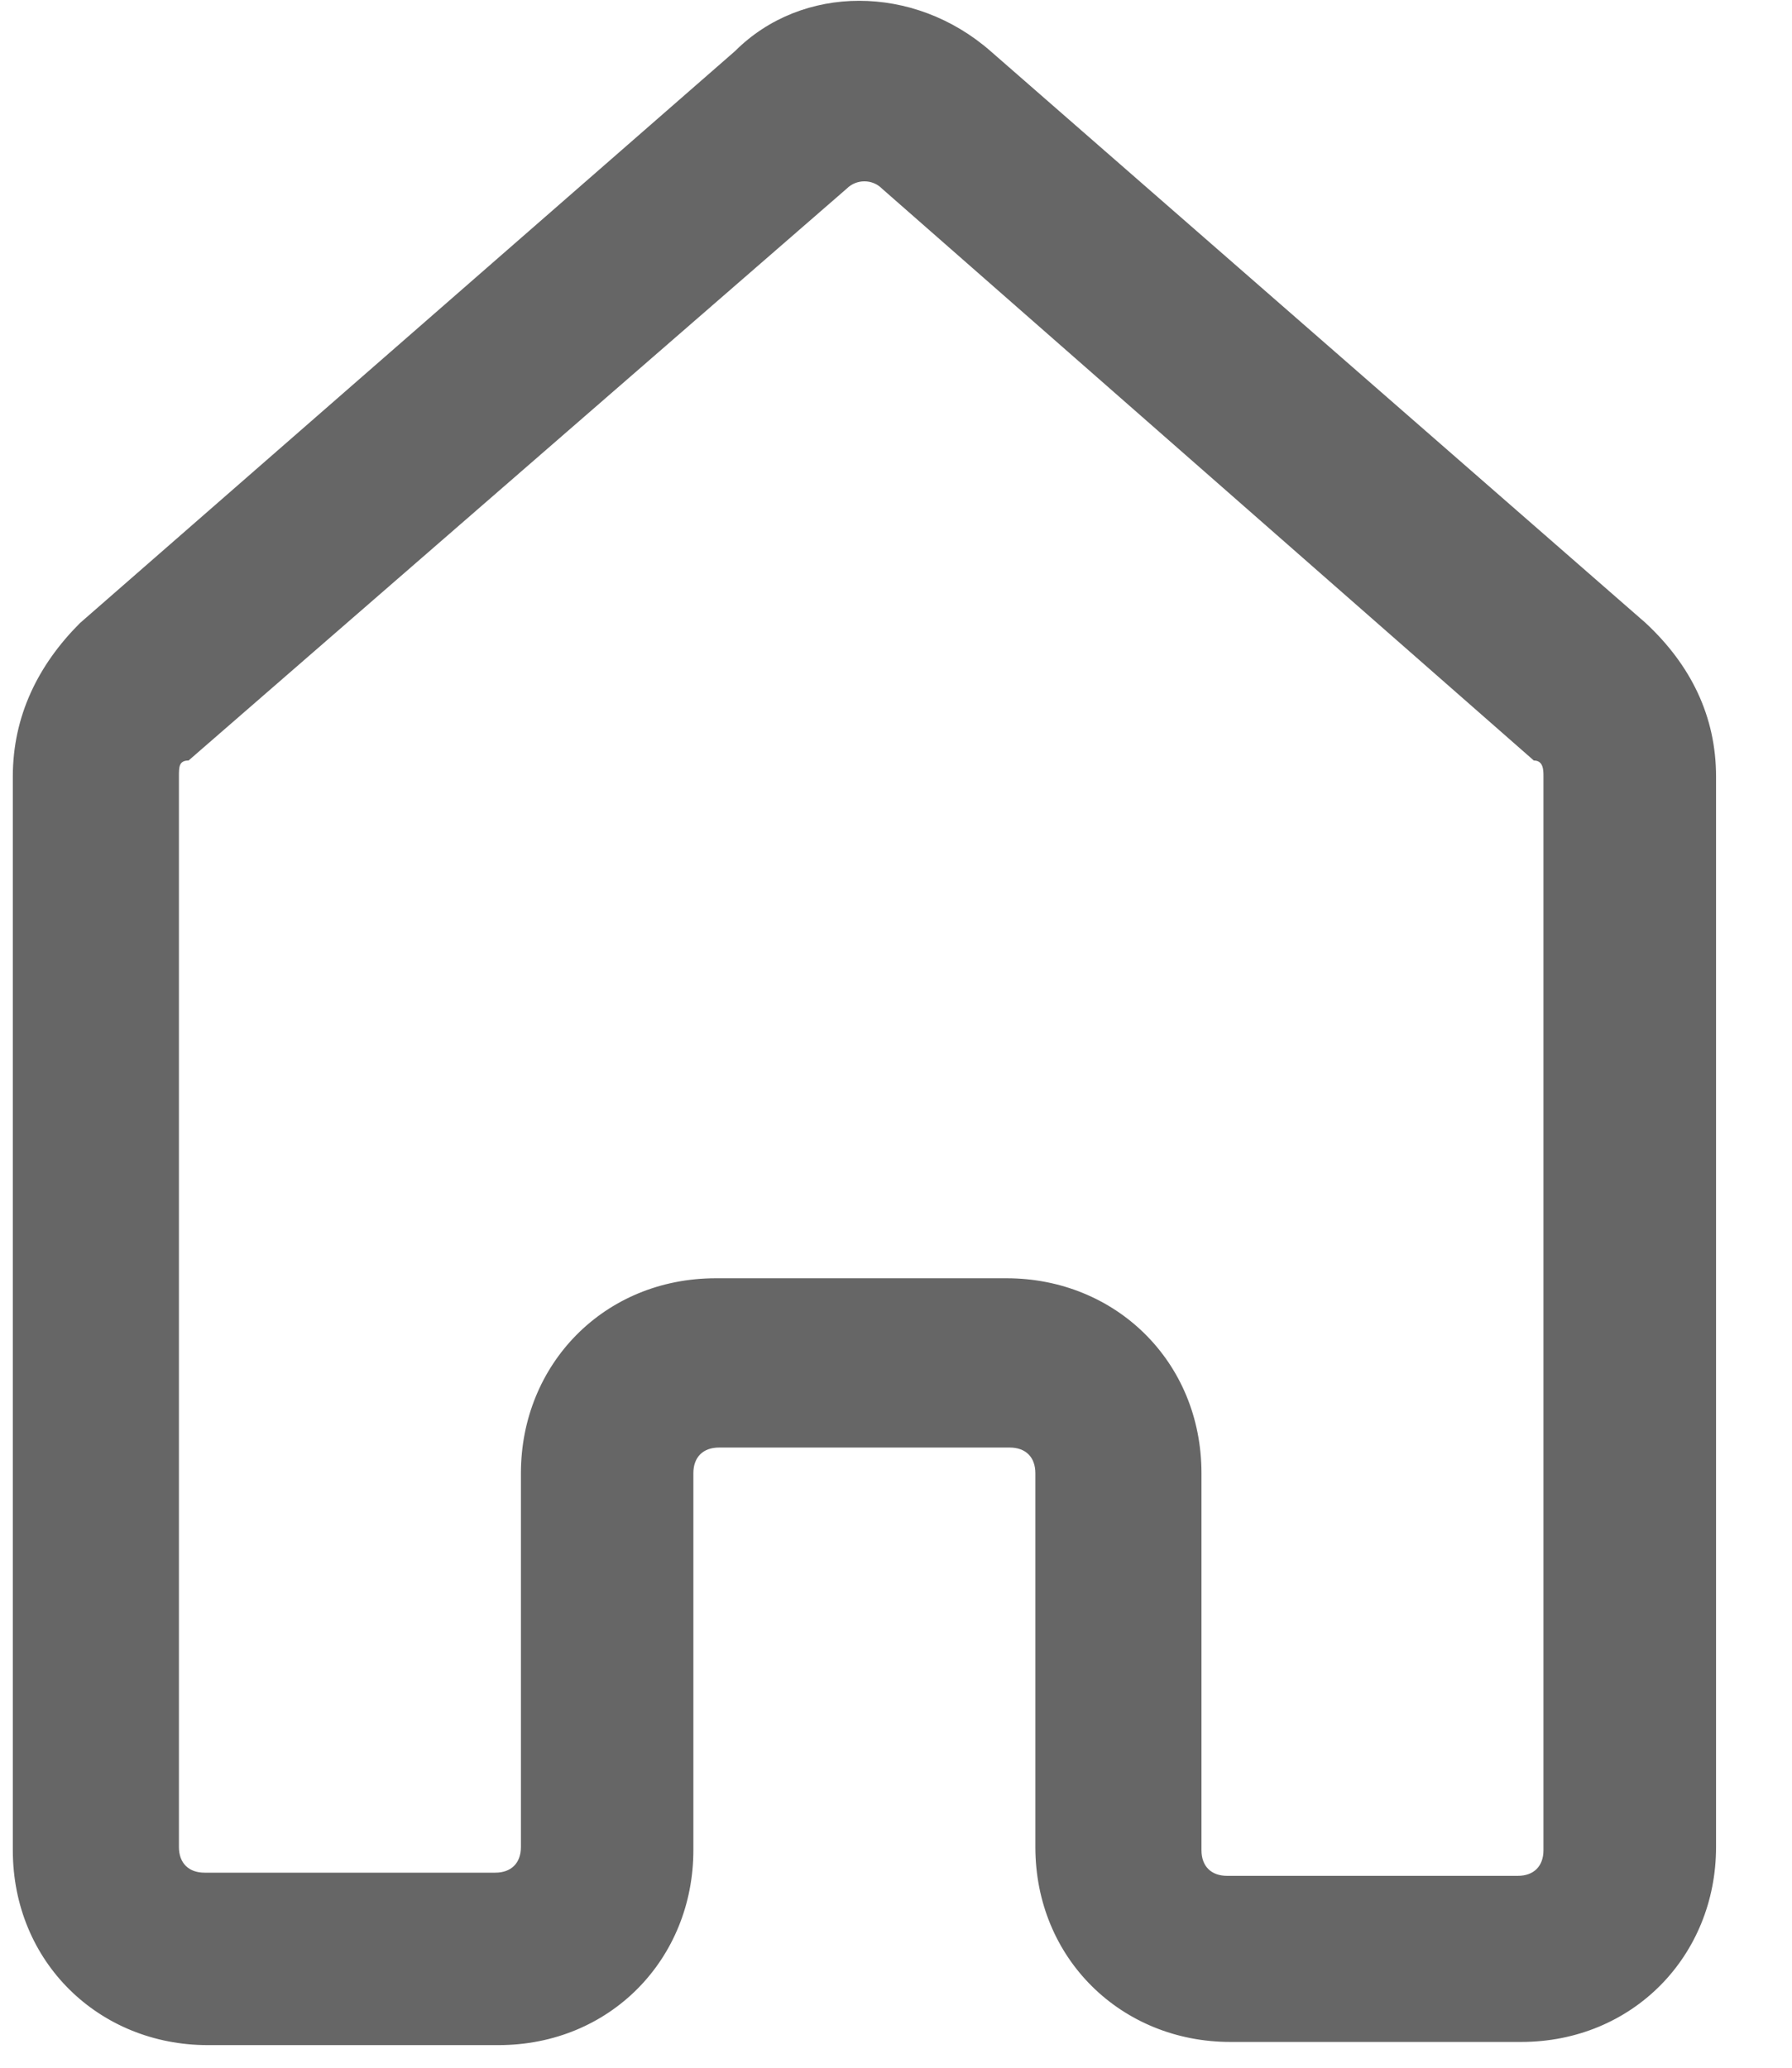 <?xml version="1.0" encoding="UTF-8"?>
<svg width="13px" height="15px" viewBox="0 0 13 15" version="1.1" xmlns="http://www.w3.org/2000/svg" xmlns:xlink="http://www.w3.org/1999/xlink">
    <title>home</title>
    <g id="Page-1" stroke="none" stroke-width="1" fill="none" fill-rule="evenodd">
        <g id="Internal-Page-V3" transform="translate(-233, -583)" fill="#666666" fill-rule="nonzero">
            <g id="home" transform="translate(233, 583)">
                <path d="M11.939,4.52 L7.186,0.371 C6.63,-0.116 5.819,-0.116 5.332,0.371 L0.58,4.52 C0.278,4.822 0.093,5.193 0.093,5.633 L0.093,13.422 C0.093,14.234 0.719,14.836 1.507,14.836 L3.616,14.836 C4.428,14.836 5.03,14.21 5.03,13.422 L5.03,10.687 C5.03,10.571 5.1,10.501 5.216,10.501 L7.325,10.501 C7.441,10.501 7.511,10.571 7.511,10.687 L7.511,13.399 C7.511,14.21 8.137,14.813 8.925,14.813 L11.035,14.813 C11.846,14.813 12.449,14.187 12.449,13.399 L12.449,5.633 C12.449,5.193 12.263,4.822 11.939,4.52 Z M11.197,13.422 C11.197,13.538 11.127,13.608 11.011,13.608 L8.902,13.608 C8.786,13.608 8.716,13.538 8.716,13.422 L8.716,10.687 C8.716,9.875 8.09,9.273 7.302,9.273 L5.193,9.273 C4.381,9.273 3.779,9.899 3.779,10.687 L3.779,13.399 C3.779,13.515 3.709,13.585 3.593,13.585 L1.484,13.585 C1.368,13.585 1.298,13.515 1.298,13.399 L1.298,5.633 C1.298,5.564 1.298,5.517 1.368,5.517 L6.143,1.368 C6.213,1.298 6.329,1.298 6.398,1.368 L11.127,5.517 C11.197,5.517 11.197,5.587 11.197,5.633 L11.197,13.422 L11.197,13.422 Z" id="Shape"></path>
            </g>
        </g>
    </g>
</svg>
